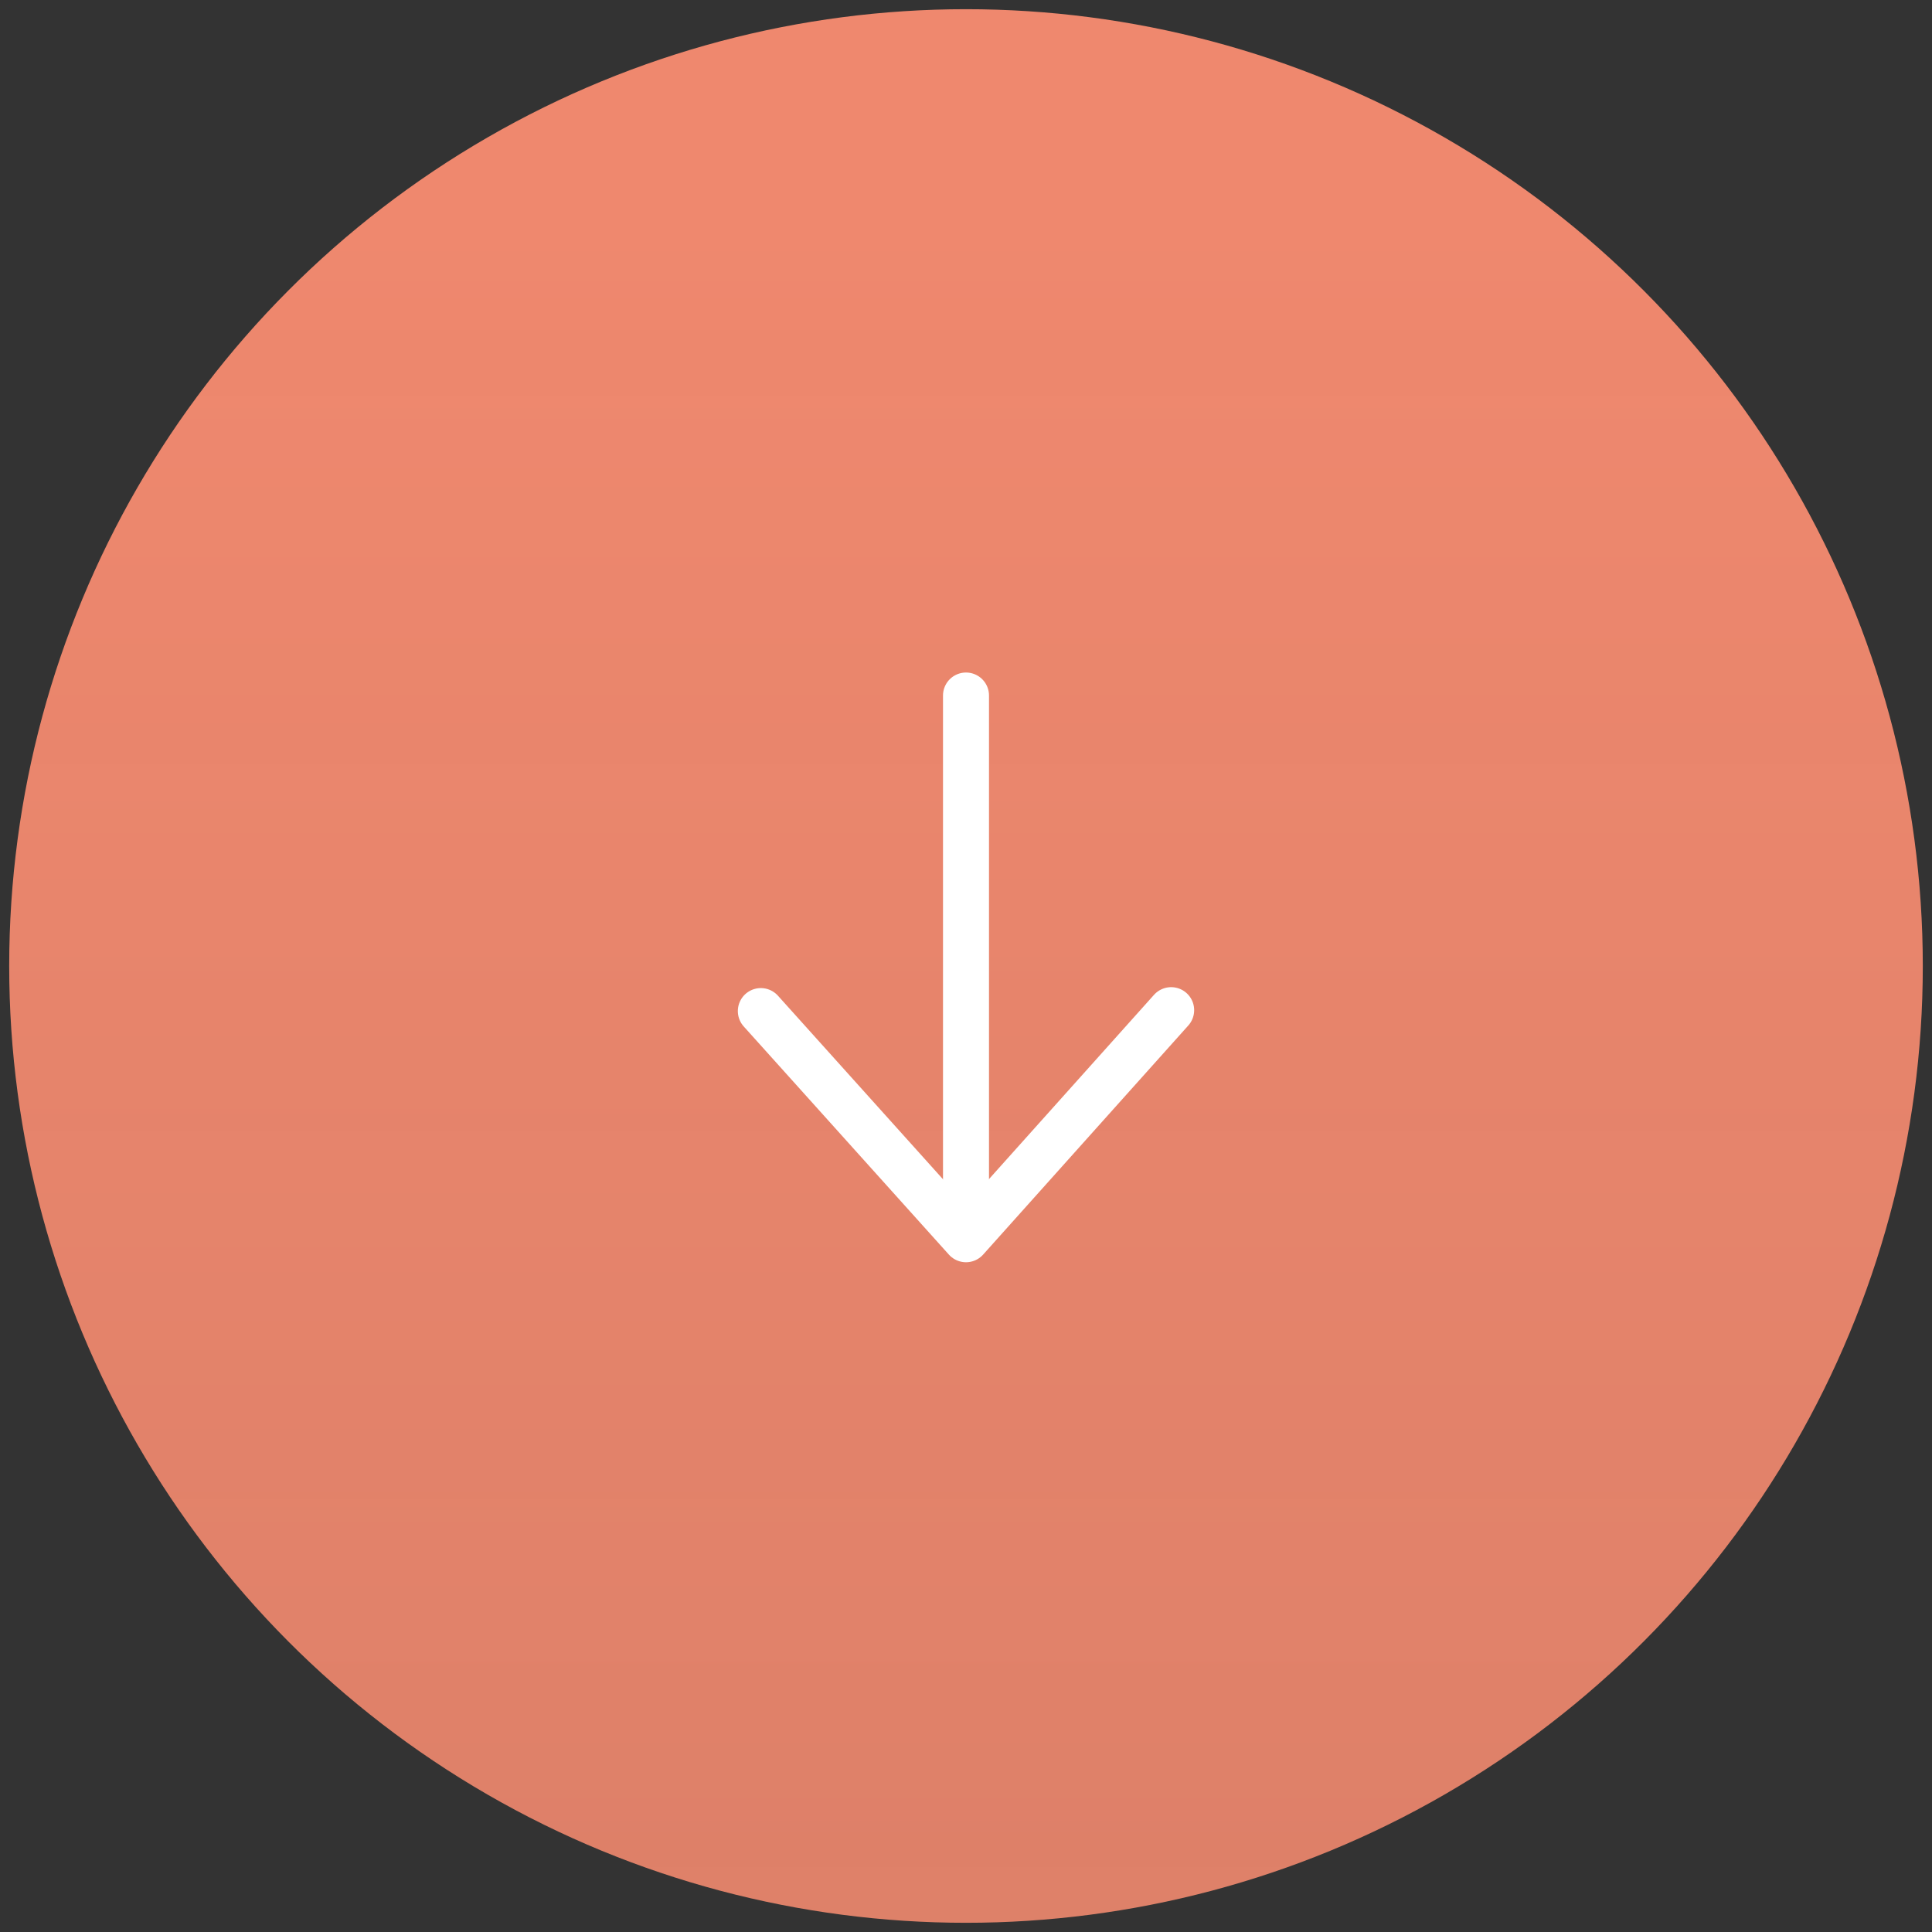 <?xml version="1.0" encoding="UTF-8"?>
<svg id="Layer_1" xmlns="http://www.w3.org/2000/svg" version="1.1" xmlns:xlink="http://www.w3.org/1999/xlink" viewBox="0 0 210 210">
  <rect x="0" y="0" width="210" height="210" fill="#333333" stroke="none"/>
  <!-- Generator: Adobe Illustrator 29.2.1, SVG Export Plug-In . SVG Version: 2.1.0 Build 116)  -->
  <defs>
    <style>
      .st0, .st1 {
        fill: none;
        stroke: #fff;
        stroke-linecap: round;
        stroke-width: 5px;
      }

      .st1 {
        stroke-linejoin: round;
      }

      .st2 {
        fill: url(#linear-gradient);
      }
    </style>
    <linearGradient id="linear-gradient" x1="-1348" y1="705.9" x2="-1348" y2="704.9" gradientTransform="translate(279848.1 146496.9) scale(207.5 -207.5)" gradientUnits="userSpaceOnUse">
      <stop offset="0" stop-color="#ef886e"/>
      <stop offset="1" stop-color="#ef886e" stop-opacity=".9"/>
    </linearGradient>
  </defs>
  <circle class="st2" cx="105" cy="105" r="104"/>
  <path class="st1" d="M127.3,109.8l-22.3,24.9-22.3-24.8"/>
  <path class="st0" d="M105,75.6v59"/>
</svg>